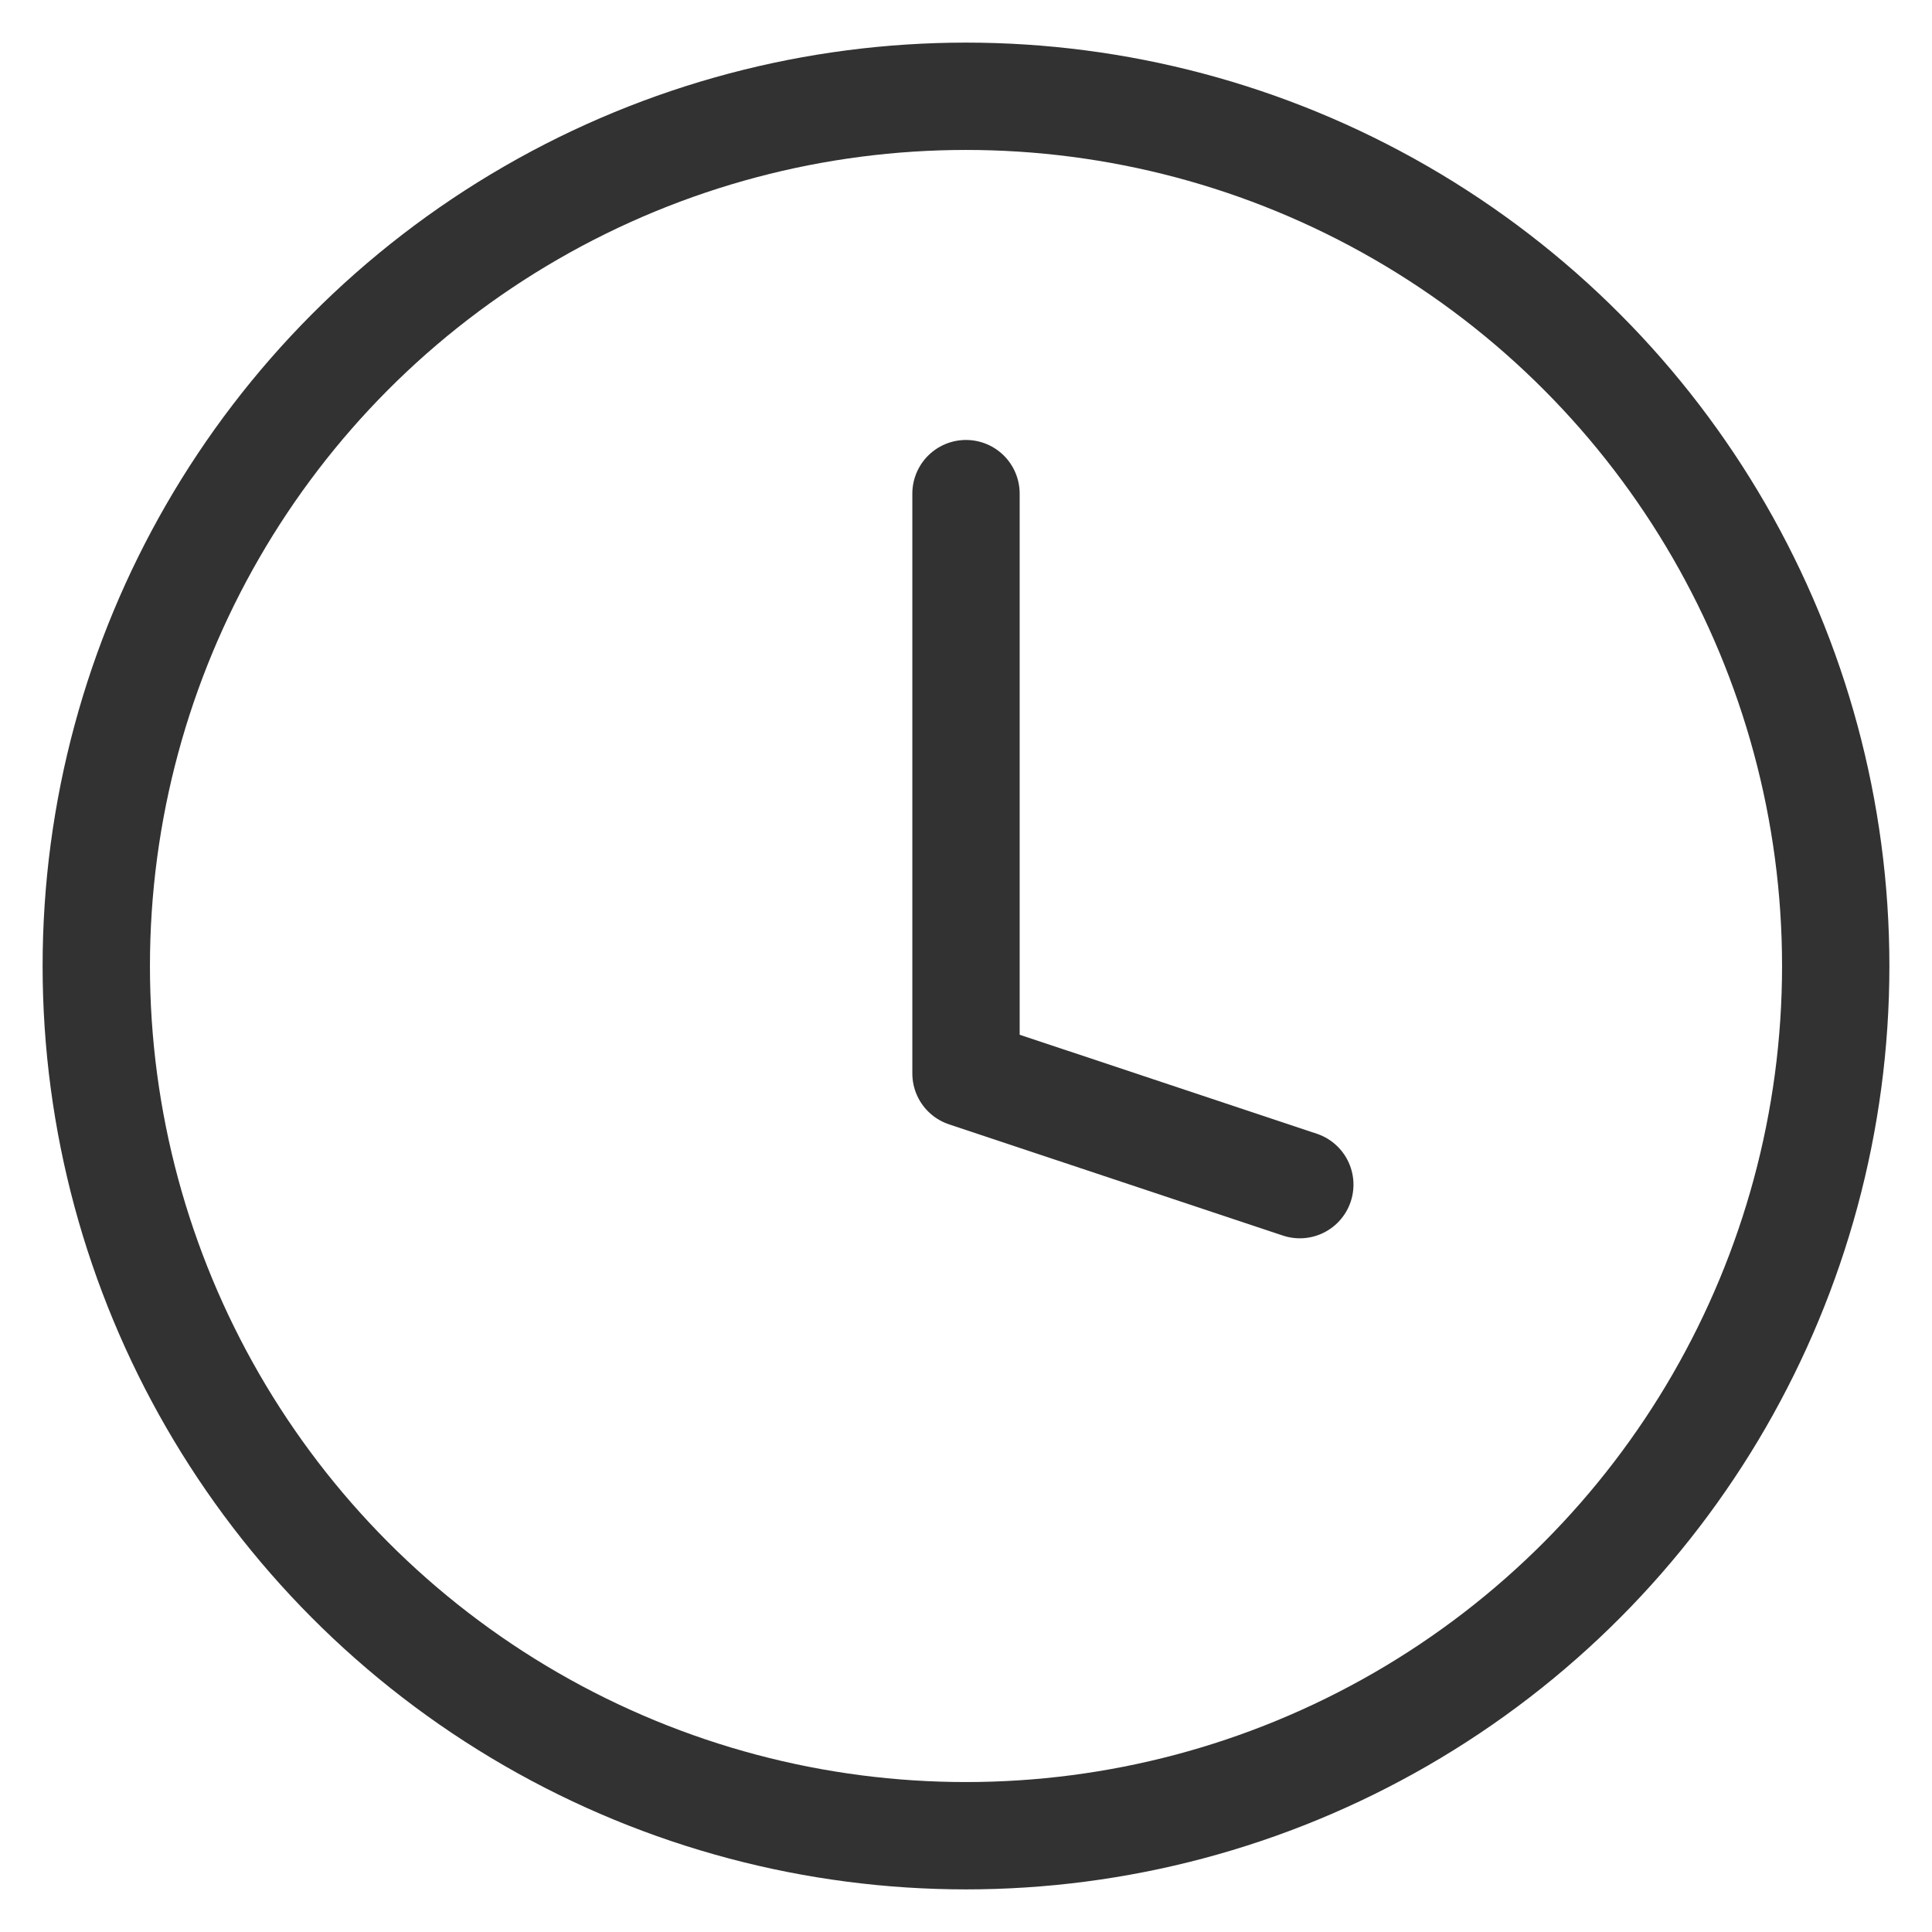 <svg width="18" height="18" viewBox="0 0 18 18" fill="none" xmlns="http://www.w3.org/2000/svg">
    <circle cx="9" cy="9" r="8.103" stroke="#323232" stroke-linecap="round" stroke-linejoin="round"/>
    <path d="M12.11 11.037L9 10.001V4.599" stroke="#323232" stroke-linecap="round" stroke-linejoin="round"/>
</svg>